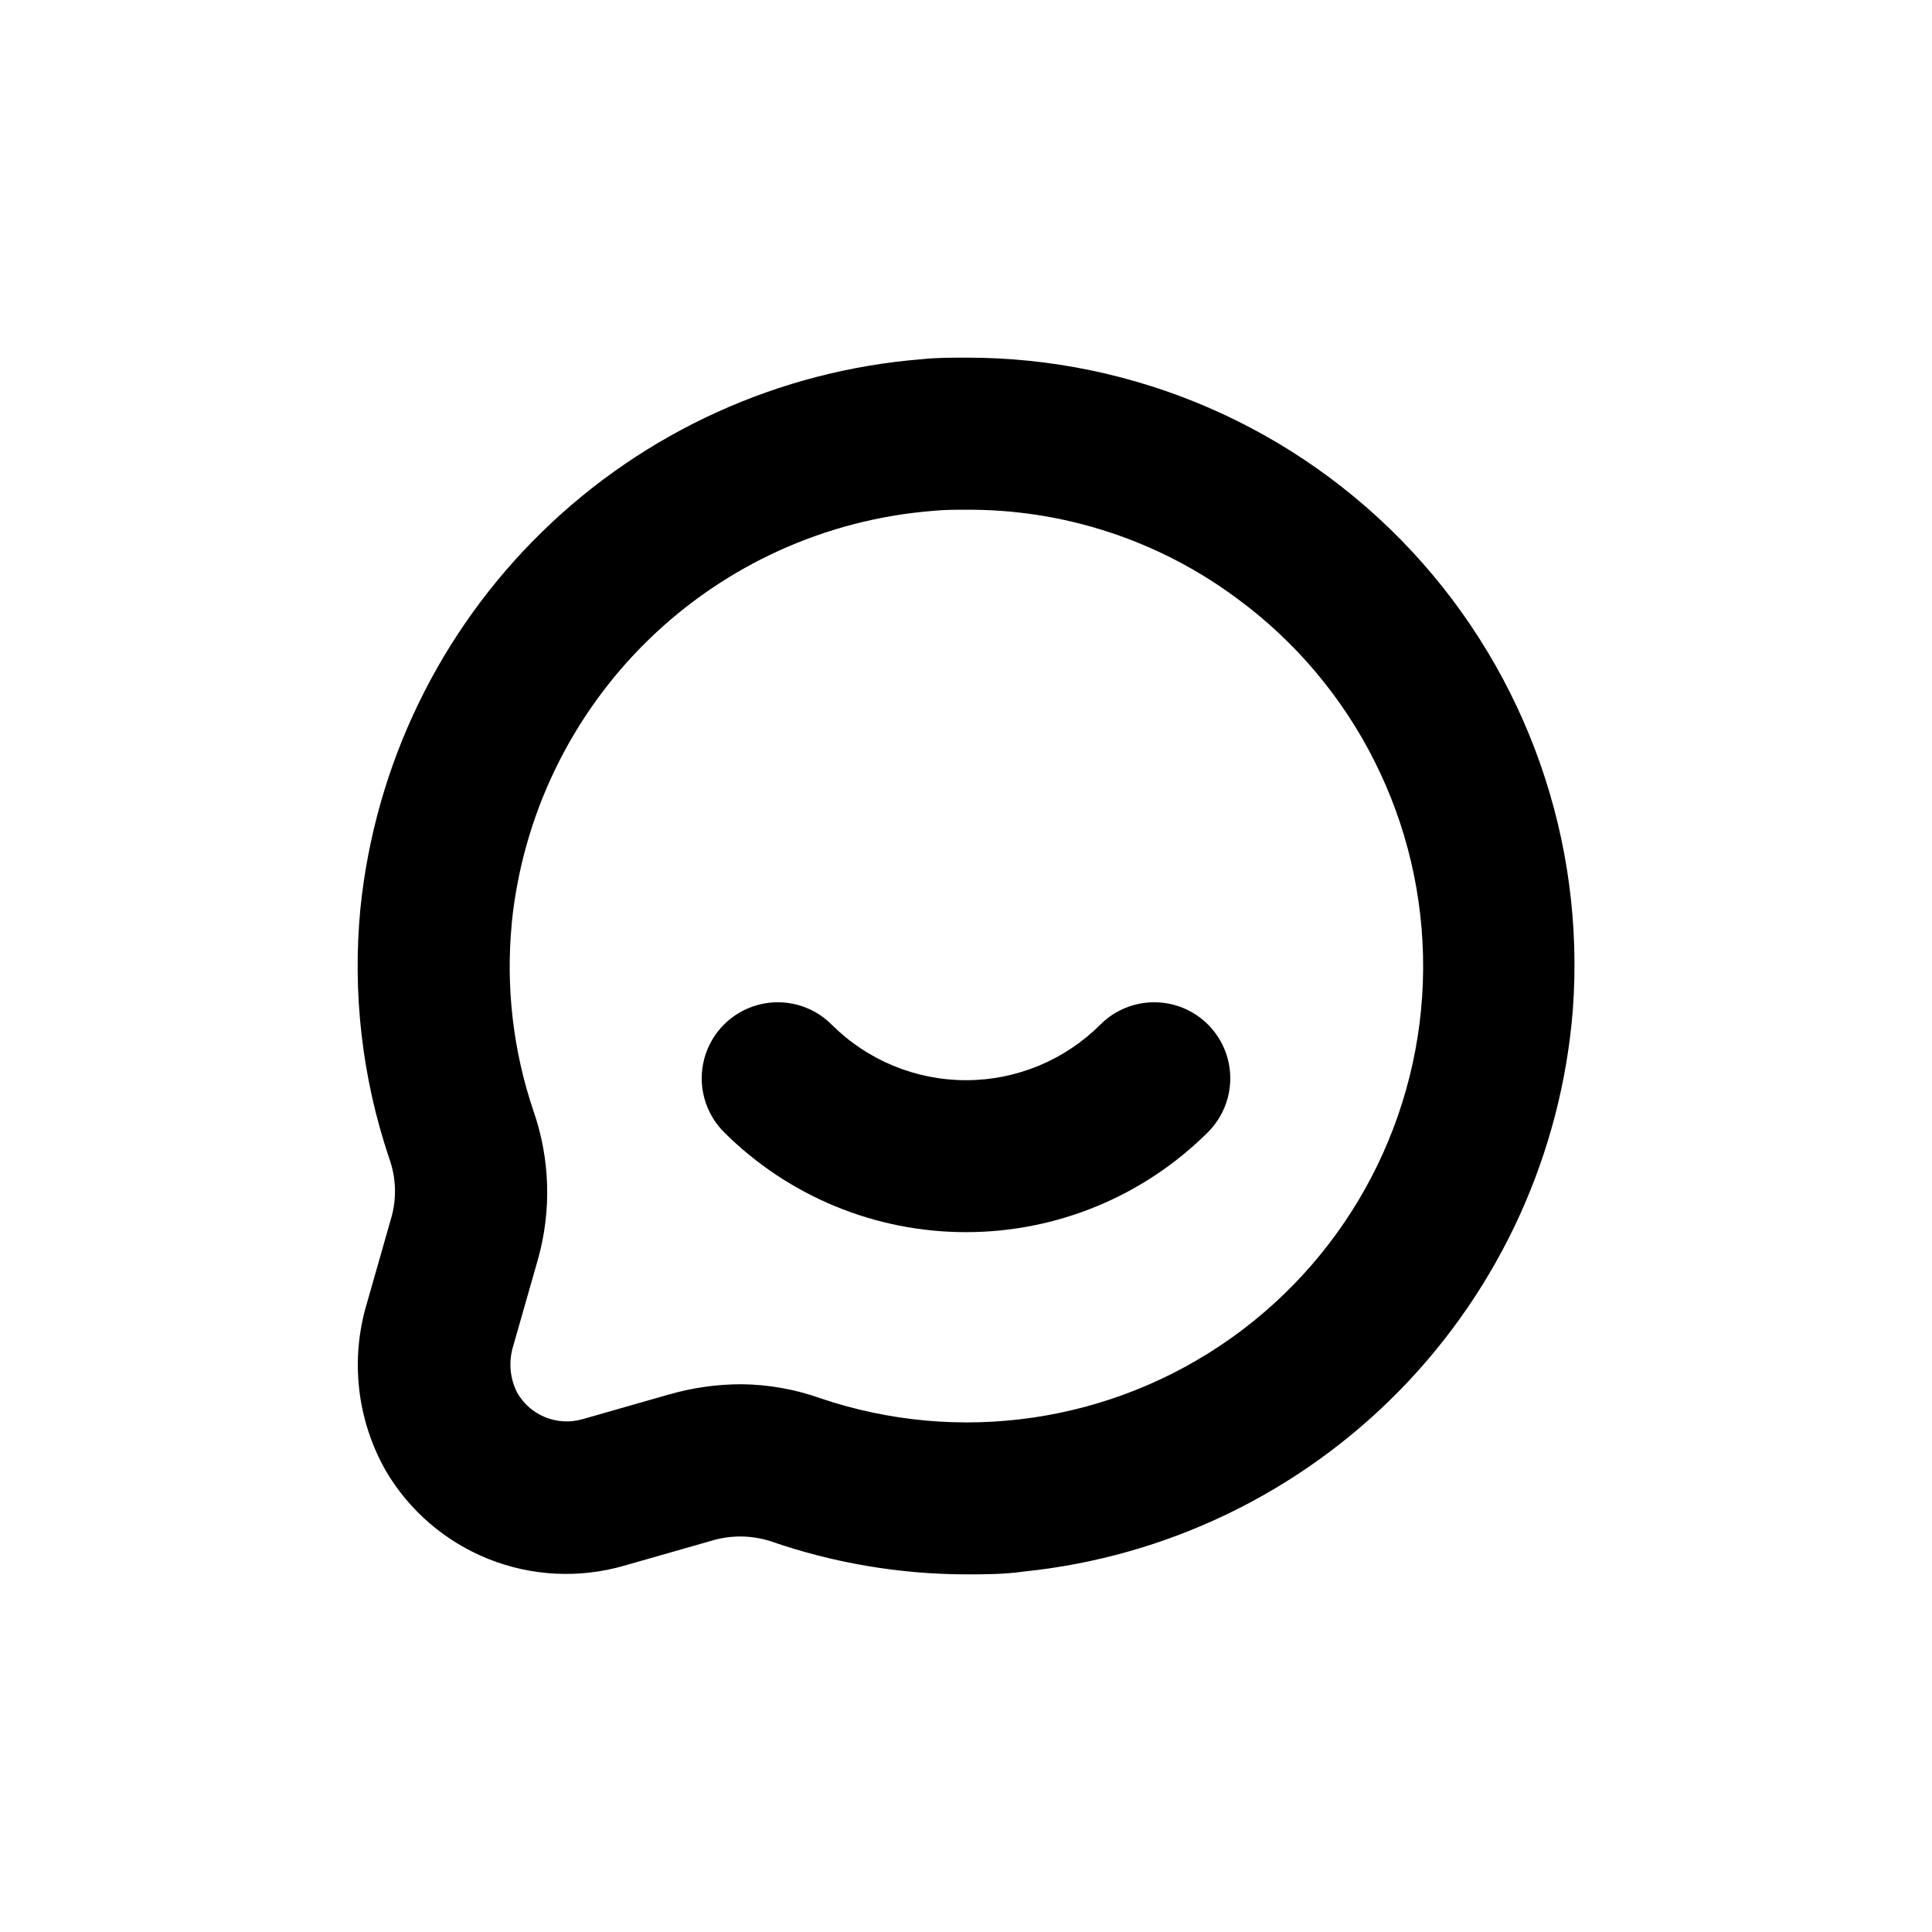 <?xml version="1.0" encoding="UTF-8"?>
<!-- Uploaded to: SVG Repo, www.svgrepo.com, Generator: SVG Repo Mixer Tools -->
<svg fill="#000000" width="800px" height="800px" version="1.1" viewBox="144 144 512 512" xmlns="http://www.w3.org/2000/svg">
 <g>
  <path d="m241.2 489.48c-4.43 14.828-2.609 30.824 5.035 44.285 6.231 10.602 15.809 18.828 27.23 23.391 11.418 4.559 24.027 5.191 35.848 1.797l22.922-6.551v0.004c5.168-1.625 10.707-1.625 15.871 0 16.688 5.801 34.227 8.781 51.895 8.816 5.039 0 10.078 0 15.418-0.754l-0.004-0.004c37.82-3.898 73.074-20.926 99.641-48.125 26.562-27.199 42.754-62.848 45.762-100.75 3.309-44.68-12.156-88.719-42.68-121.52-30.523-32.797-73.336-51.387-118.14-51.289-3.879 0-7.809 0-11.586 0.402h-0.004c-37.898 3.004-73.547 19.195-100.75 45.758-27.199 26.566-44.23 61.82-48.129 99.641-2.188 22.461 0.426 45.129 7.656 66.504 1.73 4.856 1.961 10.125 0.656 15.113zm38.438-101.07c2.918-28.352 15.68-54.789 36.066-74.707 20.391-19.918 47.113-32.062 75.527-34.316 2.875-0.301 5.848-0.301 8.77-0.301 25.781-0.168 50.918 8.035 71.641 23.375 31.352 22.945 49.77 59.555 49.504 98.402-0.266 38.848-19.184 75.203-50.844 97.719-31.664 22.512-72.215 28.438-109 15.934-6.699-2.371-13.75-3.617-20.855-3.68-6.496 0.012-12.957 0.926-19.195 2.723l-22.922 6.551-0.004-0.004c-3.254 0.93-6.723 0.738-9.859-0.539-3.133-1.277-5.746-3.574-7.418-6.512-1.934-3.809-2.312-8.215-1.059-12.293l6.602-23.125h-0.004c3.609-12.883 3.188-26.562-1.207-39.199-5.422-16.012-7.379-32.996-5.746-49.824"/>
  <path d="m400 470.53c24.043 0.02 47.113-9.512 64.133-26.5 5.094-5.094 7.082-12.52 5.219-19.477-1.863-6.957-7.301-12.395-14.258-14.258s-14.383 0.125-19.477 5.219c-9.445 9.445-22.258 14.75-35.617 14.75s-26.172-5.305-35.621-14.75c-5.094-5.094-12.52-7.082-19.477-5.219-6.957 1.863-12.395 7.301-14.258 14.258-1.863 6.957 0.125 14.383 5.219 19.477 17.02 16.988 40.09 26.52 64.137 26.5"/>
 </g>
</svg>